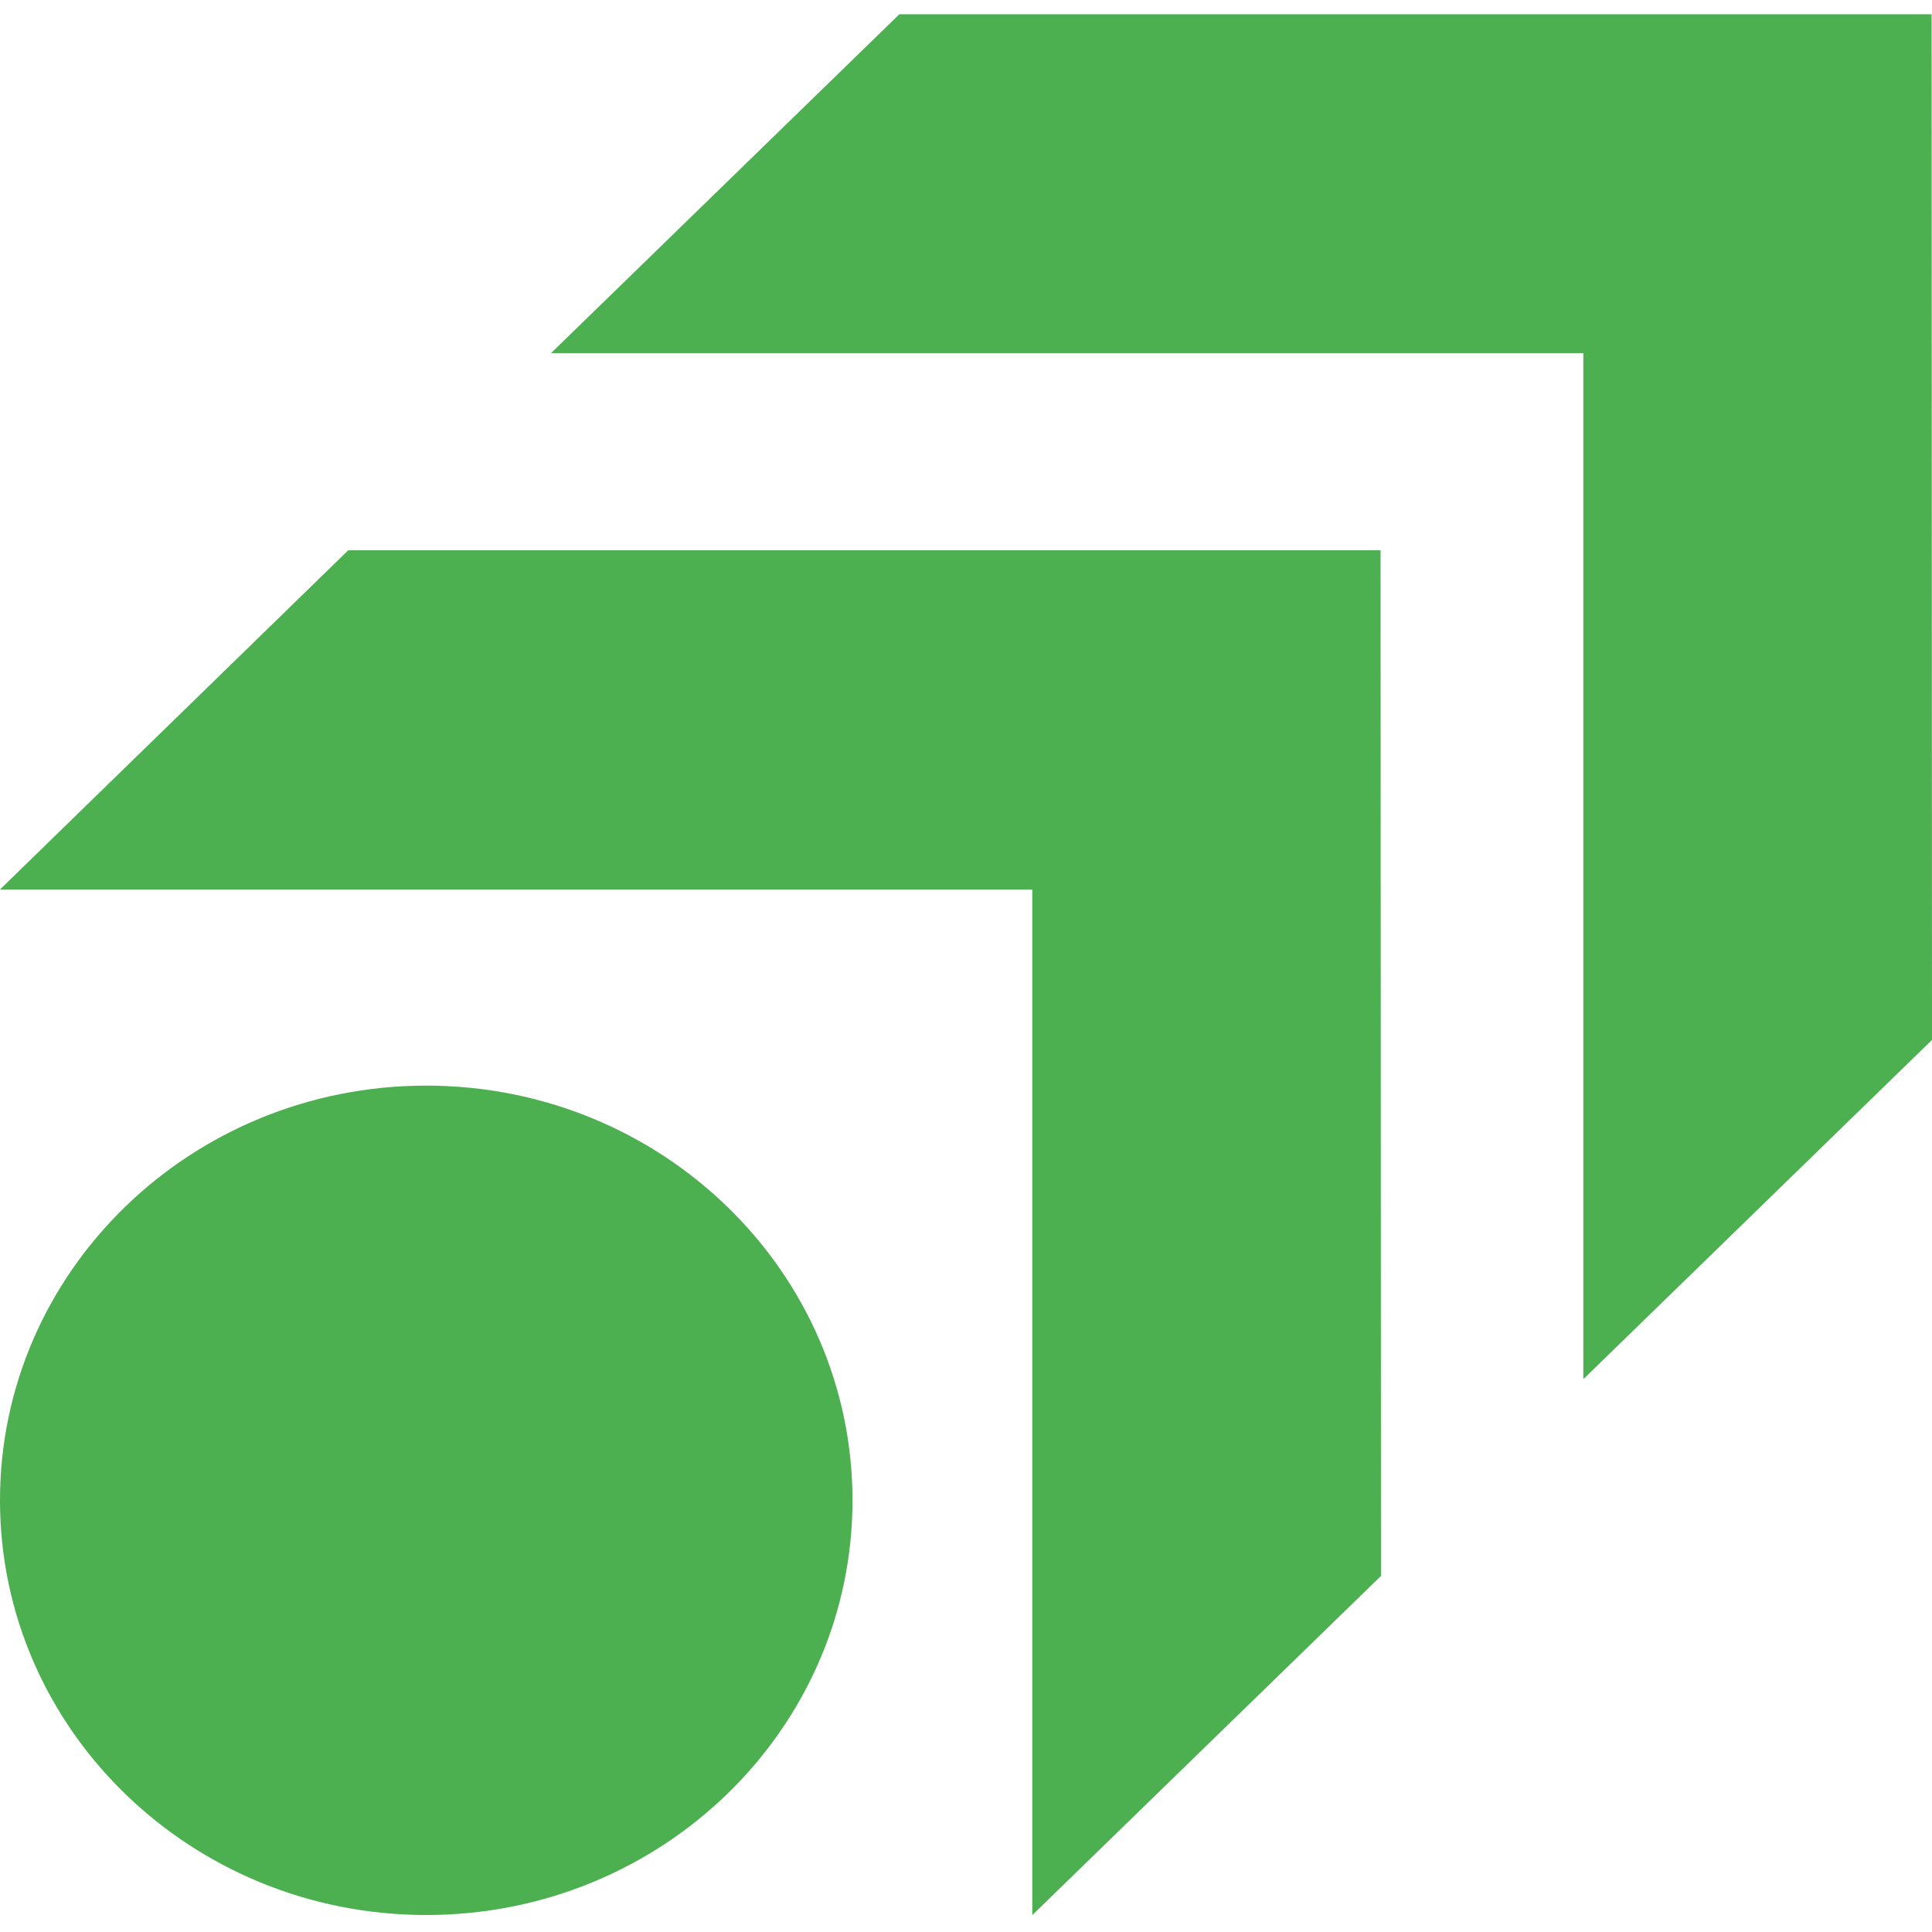 <svg width="49" height="49" viewBox="0 0 49 49" fill="none" xmlns="http://www.w3.org/2000/svg">
<path d="M35.025 39.969L35.014 13.956H8.833L0 22.559H26.181V48.572L35.025 39.969Z" fill="#4CAF50"/>
<path d="M49 26.375L48.99 0.362H22.809L13.976 8.956H40.157V34.979L49 26.375Z" fill="#4CAF50"/>
<path d="M10.81 48.569C16.781 48.569 21.621 43.86 21.621 38.051C21.621 32.243 16.781 27.534 10.81 27.534C4.84 27.534 0 32.243 0 38.051C0 43.86 4.84 48.569 10.81 48.569Z" fill="#4CAF50"/>
</svg>
